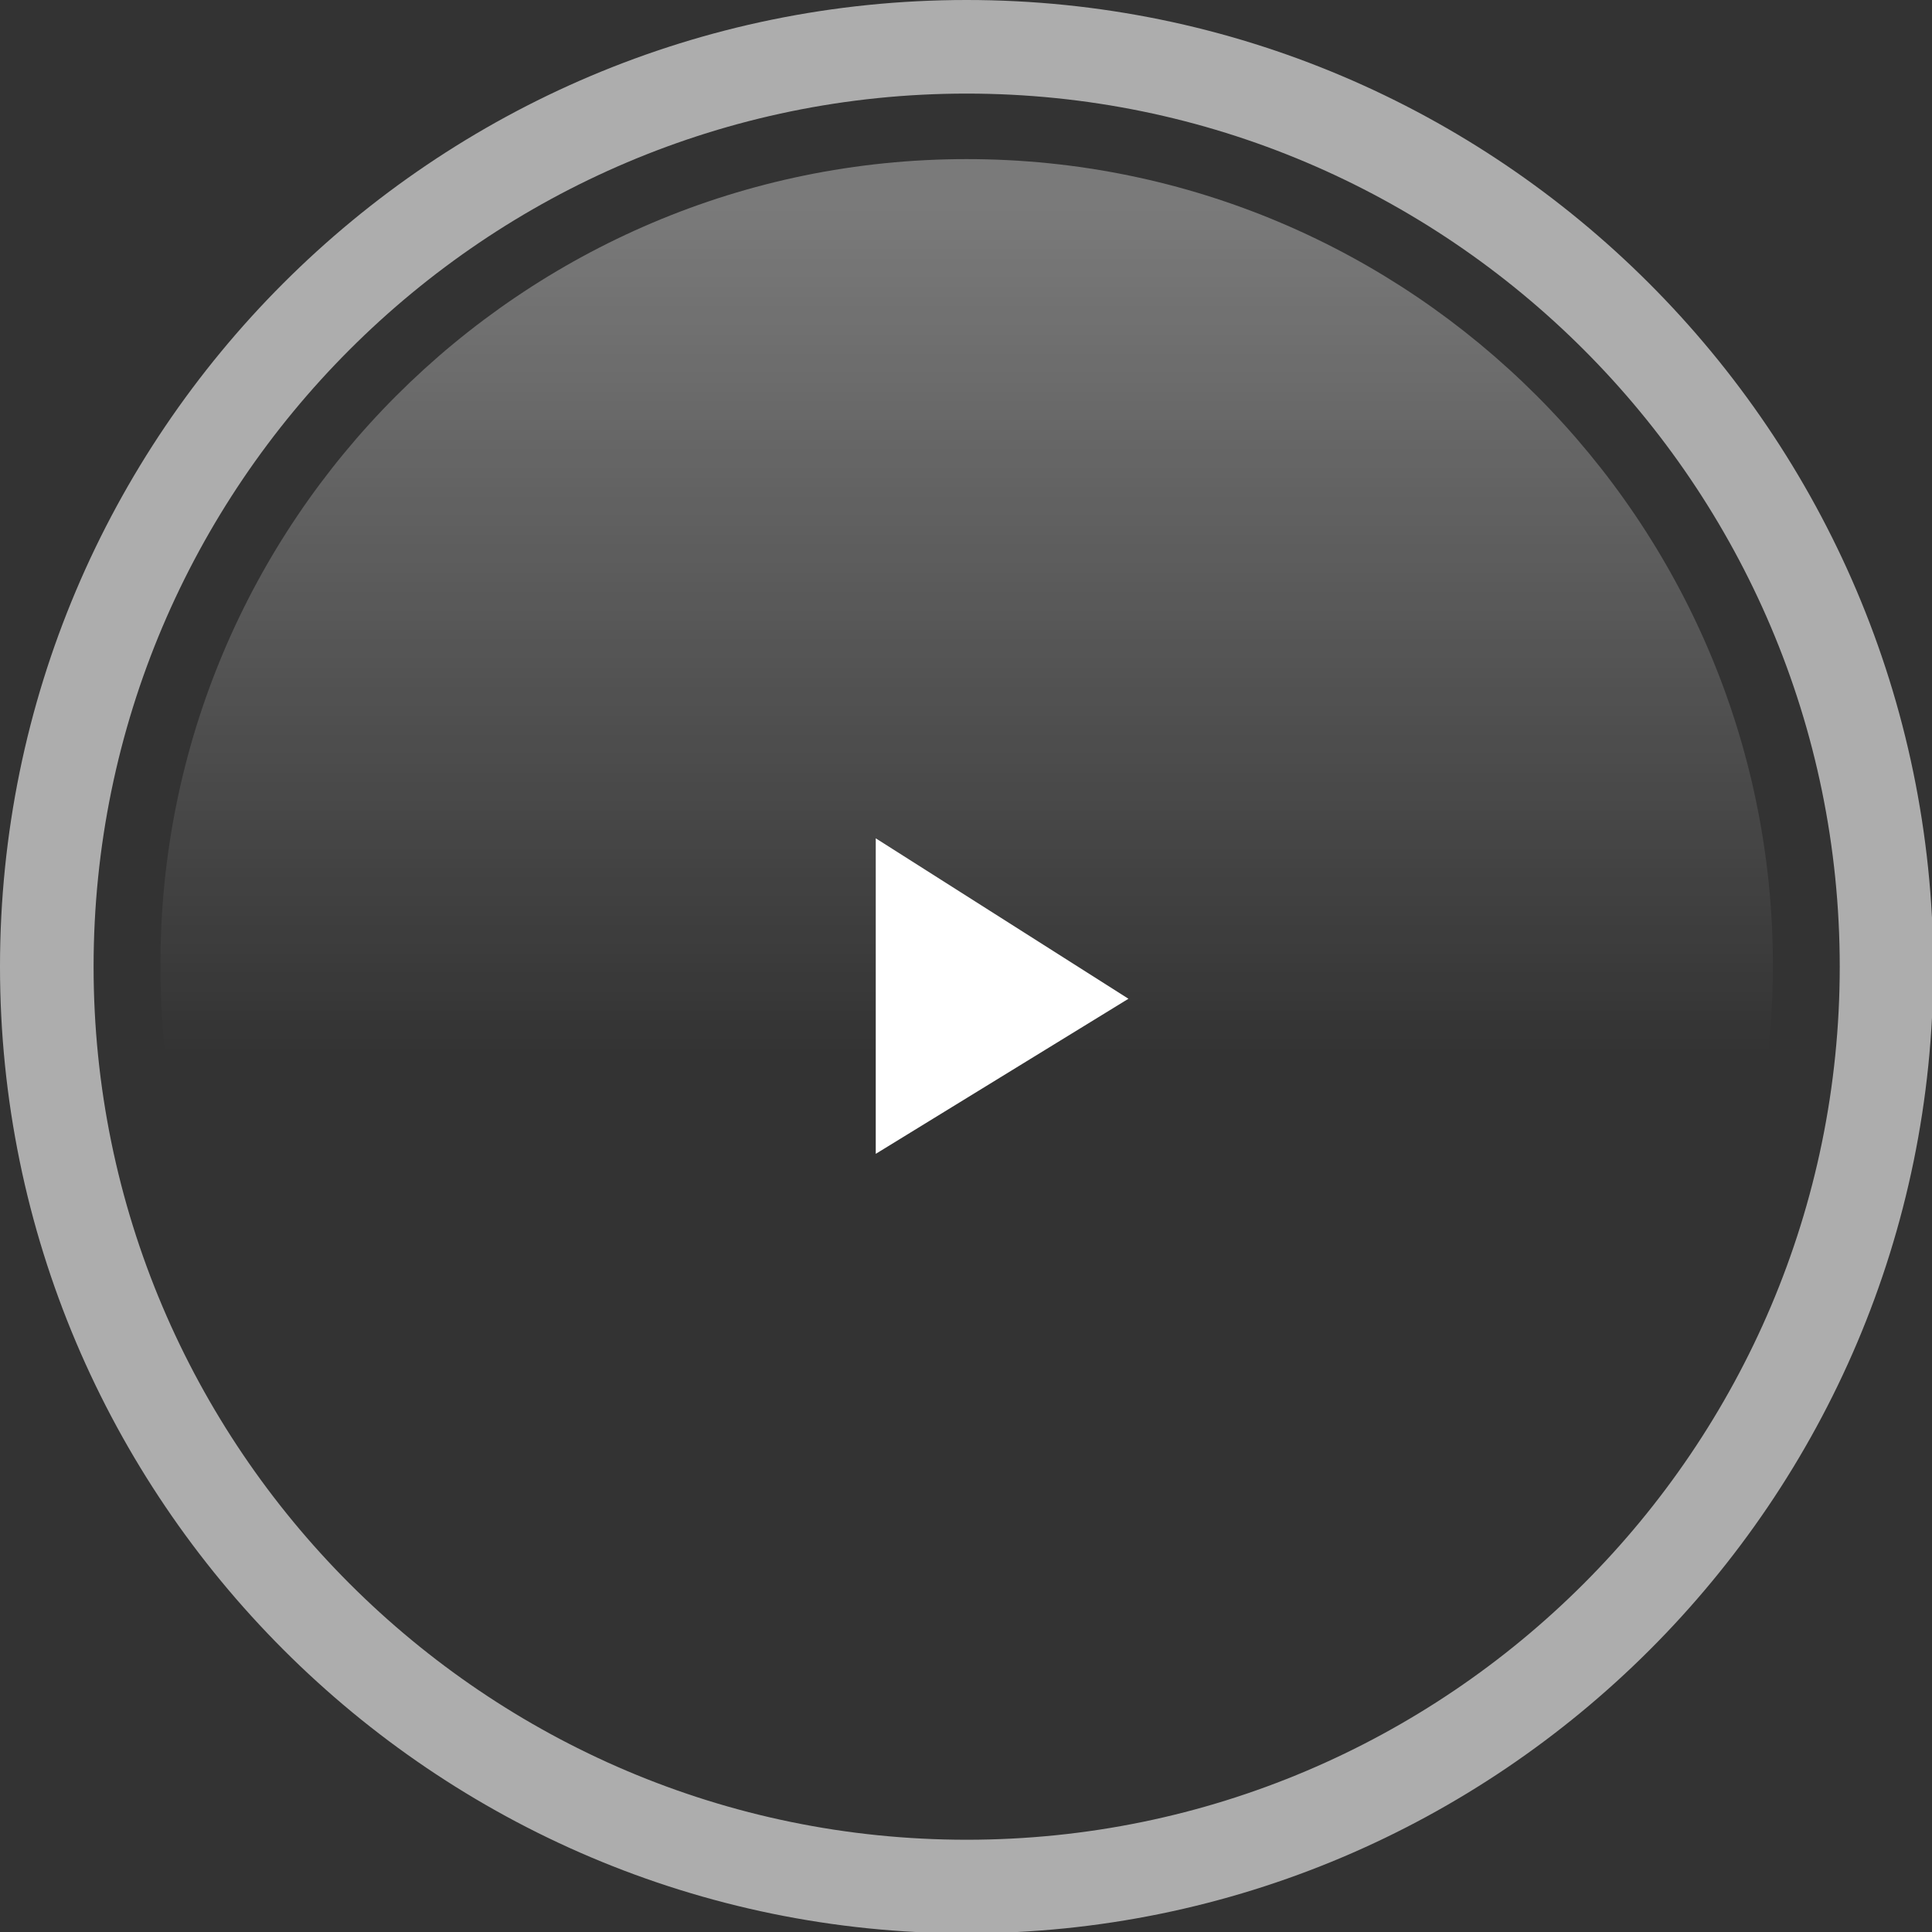 <?xml version="1.0" encoding="utf-8"?>
<!-- Generator: Adobe Illustrator 21.0.0, SVG Export Plug-In . SVG Version: 6.00 Build 0)  -->
<svg version="1.1" id="Isolation_Mode" xmlns="http://www.w3.org/2000/svg" xmlns:xlink="http://www.w3.org/1999/xlink" x="0px"
	 y="0px" width="144.5px" height="144.5px" viewBox="0 0 144.5 144.5" style="enable-background:new 0 0 144.5 144.5;"
	 xml:space="preserve">
<rect x="0" y="0" width="144.5" height="144.5" fill="#333333" stroke="none"/>
<style type="text/css">
	.st0{opacity:0.35;fill:url(#SVGID_1_);}
	.st1{fill:#FFFFFF;}
	.st2{opacity:0.6;}
</style>
<g>
	<linearGradient id="SVGID_1_" gradientUnits="userSpaceOnUse" x1="72.264" y1="78.793" x2="72.264" y2="14.803">
		<stop  offset="0" style="stop-color:#FFFFFF;stop-opacity:0"/>
		<stop  offset="0.993" style="stop-color:#FFFFFF"/>
	</linearGradient>
	<path class="st0" d="M72.3,132.6c-33.3,0-60.3-27.1-60.3-60.3C11.9,39,39,11.9,72.3,11.9c33.3,0,60.3,27.1,60.3,60.3
		C132.6,105.5,105.5,132.6,72.3,132.6z"/>
	<polygon class="st1" points="65.5,62.7 84.4,74.7 65.5,86.3 	"/>
	<g class="st2">
		<path class="st1" d="M72.3,0C32.4,0,0,32.4,0,72.3c0,39.8,32.4,72.3,72.3,72.3c39.8,0,72.3-32.4,72.3-72.3
			C144.5,32.4,112.1,0,72.3,0z M72.3,7c36,0,65.3,29.3,65.3,65.3s-29.3,65.3-65.3,65.3c-36,0-65.3-29.3-65.3-65.3S36.3,7,72.3,7z"/>
	</g>
</g>
</svg>
